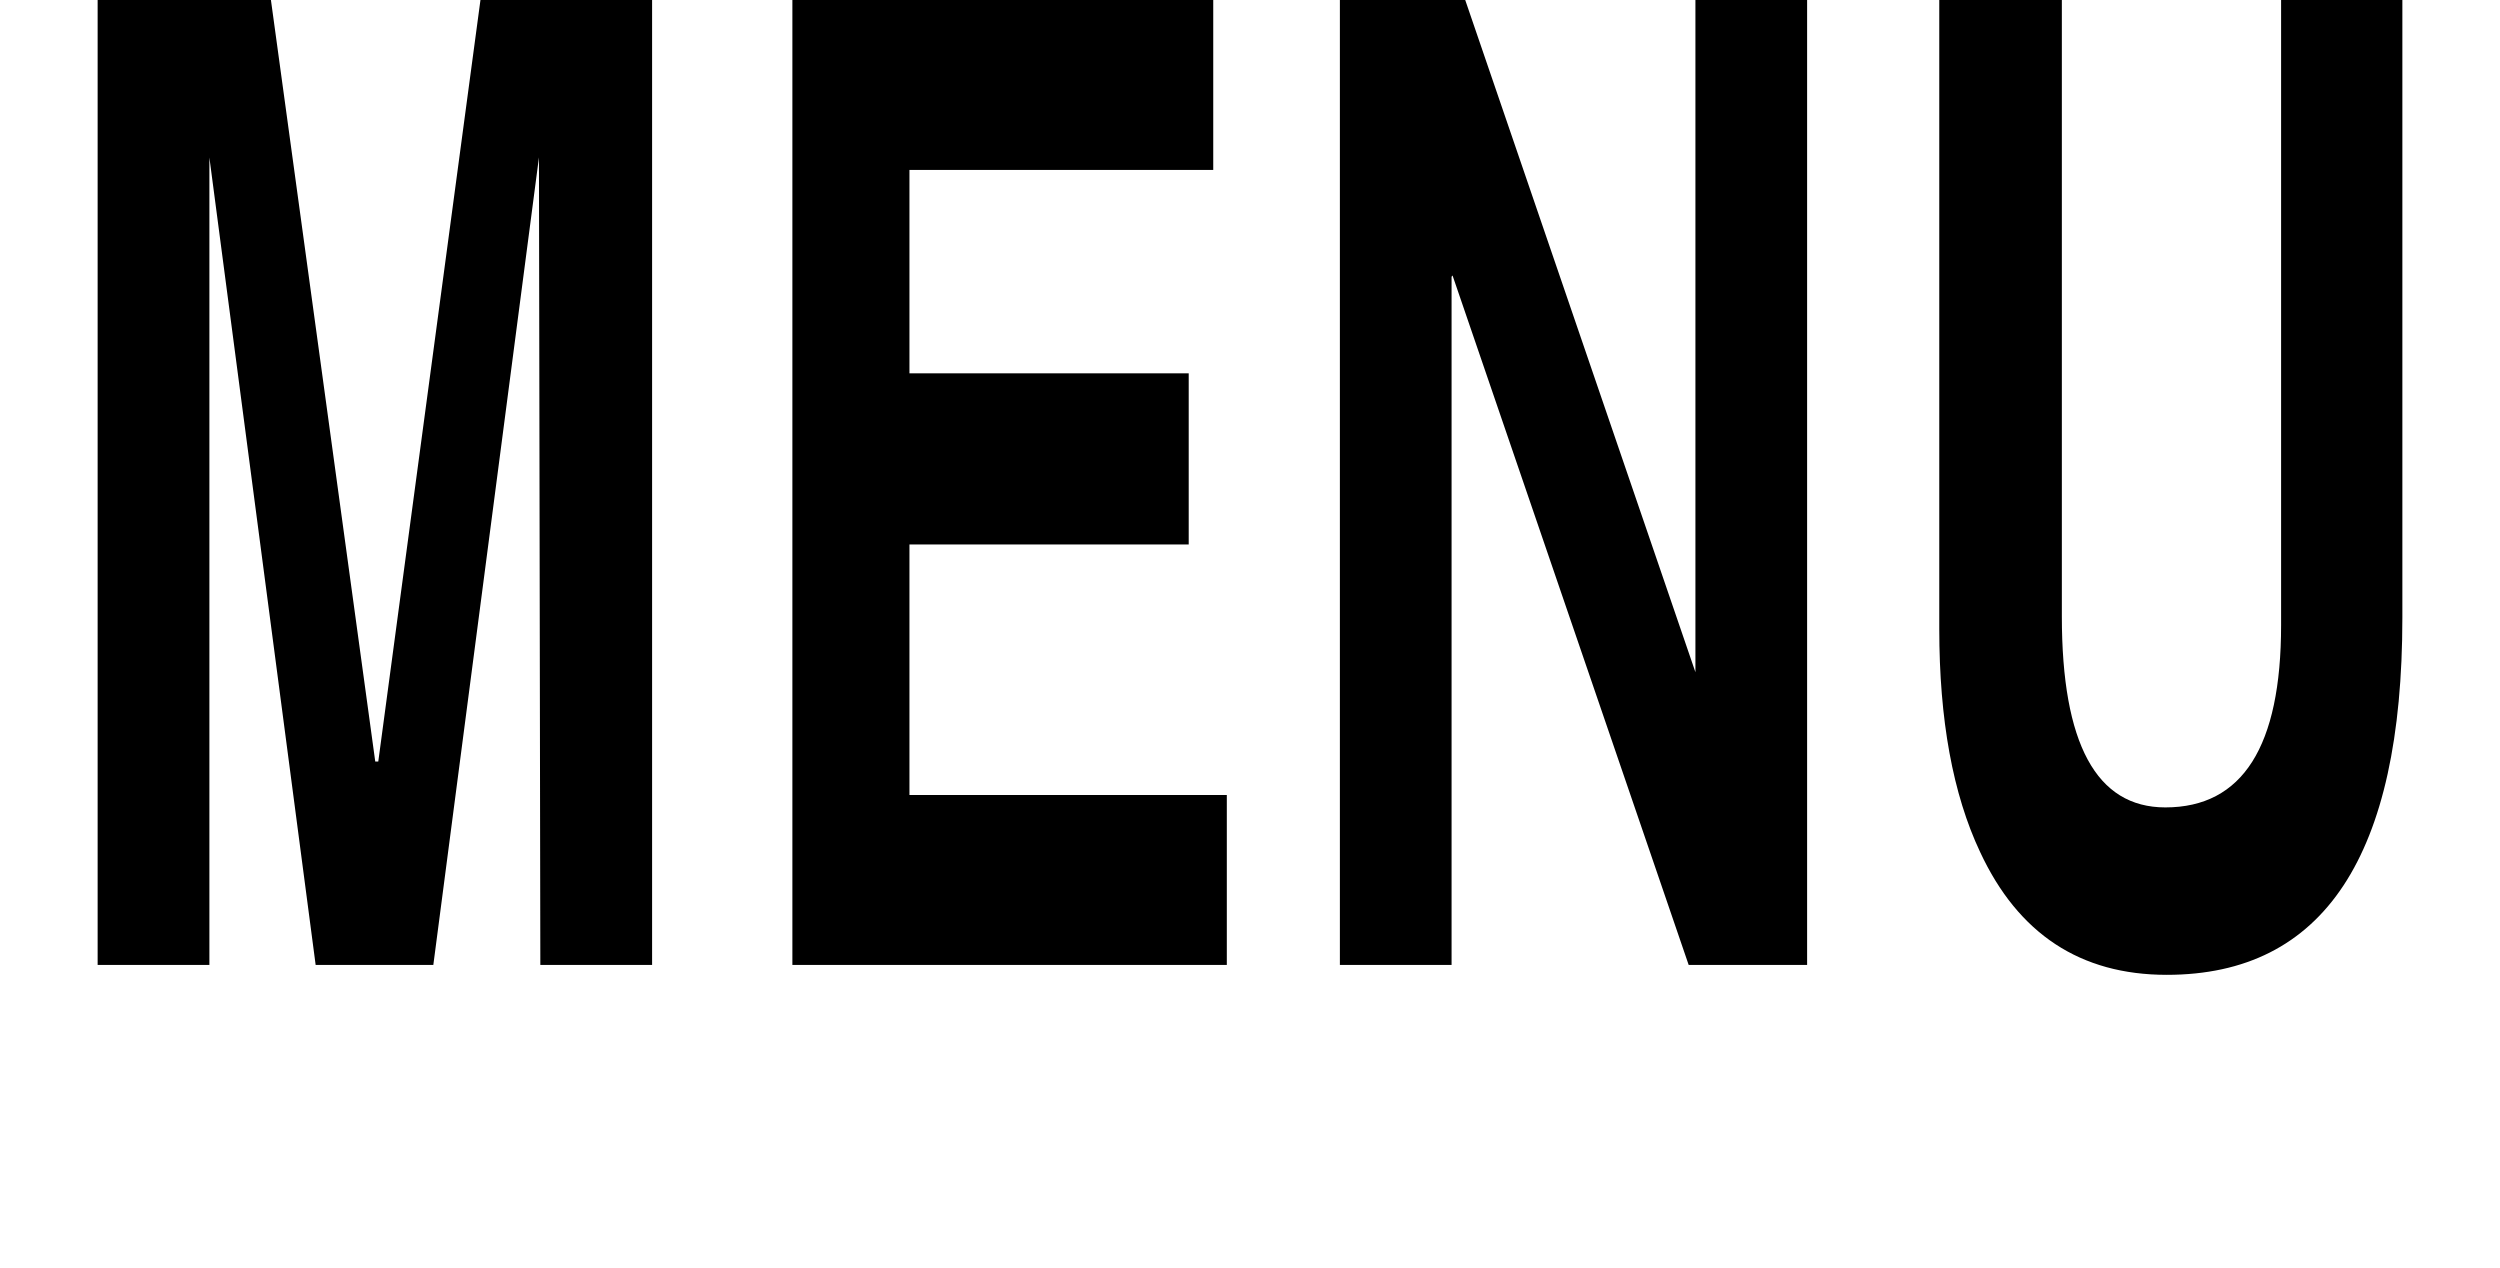 <?xml version="1.0" encoding="iso-8859-1"?>
<!-- Generator: Adobe Illustrator 15.1.0, SVG Export Plug-In . SVG Version: 6.00 Build 0)  -->
<!DOCTYPE svg PUBLIC "-//W3C//DTD SVG 1.1//EN" "http://www.w3.org/Graphics/SVG/1.1/DTD/svg11.dtd">
<svg version="1.1" id="&#x30EC;&#x30A4;&#x30E4;&#x30FC;_1"
	 xmlns="http://www.w3.org/2000/svg" xmlns:xlink="http://www.w3.org/1999/xlink" x="0px" y="0px" width="36.283px"
	 height="18.397px" viewBox="0 0 36.283 18.397" style="enable-background:new 0 0 36.283 18.397;" xml:space="preserve">
<g>
	<path d="M5.49,11.052L6.973,0h2.491v14.004H7.842L7.822,2.284l-1.533,11.72H4.581L3.039,2.286l0,11.718H1.417V0h2.515l1.514,11.052
		L5.49,11.052z M13.199,7.902v3.636h4.606v2.466H11.5V0h6.108v2.466h-4.409v2.952h4.053v2.484H13.199z M24.606,9.756V0h1.621v14.004
		h-1.719L21.081,3.998l-0.014,0.018v9.988h-1.621V0h1.819L24.606,9.756z M33.106,0h1.76v8.964c0,3.456-1.14,5.184-3.42,5.184
		c-1.252,0-2.155-0.594-2.708-1.782c-0.396-0.84-0.593-1.919-0.593-3.24V0h1.779v8.946c0,1.848,0.501,2.772,1.502,2.772
		c1.12,0,1.68-0.882,1.68-2.646V0z"/>
</g>
</svg>
